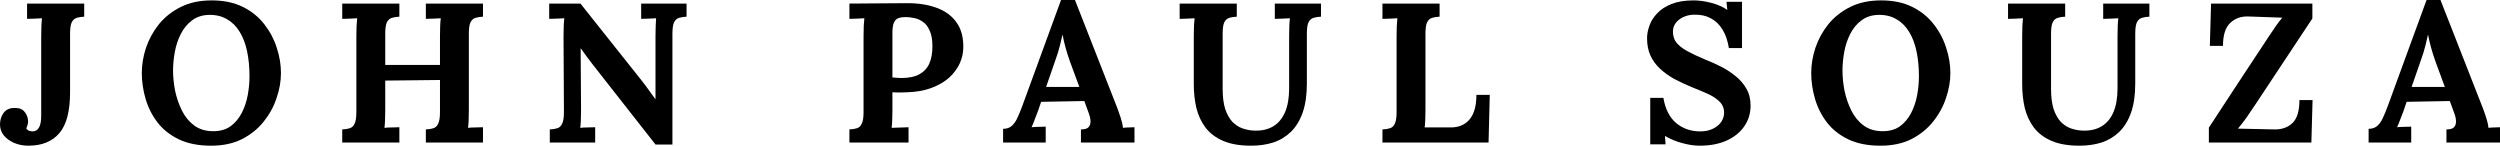 <svg xmlns="http://www.w3.org/2000/svg" width="1613" height="94" viewBox="0 0 1613 94" fill="none"><path d="M18.367 94C15.027 94 11.945 93.402 9.119 92.207C6.379 91.012 4.153 89.39 2.44 87.341C0.813 85.292 0 82.944 0 80.297C0 77.565 0.728 75.132 2.183 72.997C3.725 70.863 5.951 69.753 8.862 69.668C12.116 69.497 14.428 70.308 15.798 72.101C17.254 73.808 18.024 75.772 18.11 77.992C18.196 78.675 18.11 79.443 17.853 80.297C17.682 81.151 17.382 81.962 16.954 82.73C17.382 83.584 18.024 84.139 18.881 84.395C19.823 84.651 20.508 84.779 20.936 84.779C22.734 84.779 24.104 84.011 25.046 82.474C26.073 80.852 26.587 78.248 26.587 74.662V23.308C26.587 21.003 26.63 18.783 26.715 16.648C26.801 14.514 26.929 12.892 27.101 11.782C25.731 11.867 24.018 11.953 21.963 12.038C19.908 12.038 18.41 12.081 17.468 12.166V2.305H54.33V10.758C52.446 10.843 50.819 11.099 49.449 11.526C48.079 11.953 47.009 12.935 46.238 14.471C45.553 15.923 45.211 18.399 45.211 21.899V59.422C45.211 71.717 42.899 80.553 38.275 85.932C33.651 91.311 27.015 94 18.367 94Z" fill="black"></path><path d="M136.192 94C128.057 94 121.122 92.634 115.385 89.902C109.733 87.17 105.152 83.541 101.642 79.016C98.131 74.406 95.562 69.326 93.935 63.777C92.308 58.227 91.495 52.678 91.495 47.128C91.495 41.749 92.394 36.328 94.192 30.864C96.076 25.314 98.859 20.234 102.541 15.624C106.308 11.014 111.018 7.3 116.669 4.482C122.32 1.665 128.956 0.256 136.577 0.256C144.369 0.256 151.091 1.665 156.742 4.482C162.393 7.3 167.017 11.056 170.613 15.752C174.21 20.362 176.864 25.4 178.577 30.864C180.375 36.328 181.274 41.749 181.274 47.128C181.274 52.421 180.332 57.8 178.448 63.264C176.65 68.728 173.867 73.808 170.1 78.504C166.418 83.114 161.751 86.871 156.1 89.774C150.448 92.591 143.812 94 136.192 94ZM137.605 84.651C142.057 84.651 145.782 83.584 148.779 81.45C151.776 79.23 154.173 76.37 155.971 72.869C157.77 69.369 159.054 65.57 159.825 61.471C160.595 57.288 160.98 53.233 160.98 49.305C160.98 43.414 160.467 38.035 159.439 33.169C158.412 28.302 156.828 24.119 154.687 20.619C152.546 17.033 149.806 14.301 146.467 12.422C143.213 10.459 139.36 9.52 134.907 9.605C130.54 9.69 126.858 10.886 123.862 13.191C120.865 15.411 118.467 18.313 116.669 21.899C114.871 25.4 113.586 29.242 112.816 33.425C112.045 37.608 111.66 41.664 111.66 45.591C111.66 49.604 112.088 53.873 112.944 58.398C113.886 62.923 115.342 67.192 117.311 71.204C119.281 75.217 121.935 78.461 125.274 80.937C128.614 83.413 132.724 84.651 137.605 84.651Z" fill="black"></path><path d="M220.812 91.951V83.499C222.781 83.413 224.408 83.157 225.693 82.73C227.063 82.303 228.09 81.322 228.775 79.785C229.546 78.248 229.931 75.772 229.931 72.357V23.308C229.931 21.003 229.974 18.783 230.06 16.648C230.231 14.514 230.359 12.892 230.445 11.782C229.075 11.867 227.362 11.953 225.307 12.038C223.252 12.038 221.754 12.081 220.812 12.166V2.305H257.674V10.758C255.79 10.843 254.163 11.099 252.793 11.526C251.423 11.953 250.353 12.935 249.582 14.471C248.897 15.923 248.555 18.399 248.555 21.899V41.877H283.876V23.308C283.876 21.003 283.919 18.783 284.004 16.648C284.09 14.514 284.218 12.892 284.39 11.782C283.02 11.867 281.307 11.953 279.252 12.038C277.197 12.038 275.698 12.081 274.757 12.166V2.305H311.619V10.758C309.735 10.843 308.108 11.099 306.738 11.526C305.368 11.953 304.298 12.935 303.527 14.471C302.842 15.923 302.499 18.399 302.499 21.899V70.948C302.499 73.253 302.457 75.473 302.371 77.608C302.285 79.742 302.157 81.364 301.986 82.474C303.356 82.303 305.068 82.218 307.123 82.218C309.264 82.133 310.762 82.09 311.619 82.09V91.951H274.757V83.499C276.726 83.413 278.353 83.157 279.637 82.73C281.007 82.303 282.035 81.322 282.72 79.785C283.49 78.248 283.876 75.772 283.876 72.357V51.61L248.555 51.995V70.948C248.555 73.253 248.512 75.473 248.427 77.608C248.341 79.742 248.212 81.364 248.041 82.474C249.411 82.303 251.124 82.218 253.179 82.218C255.319 82.133 256.818 82.09 257.674 82.09V91.951H220.812Z" fill="black"></path><path d="M422.929 93.232L381.829 40.853C380.716 39.401 379.56 37.865 378.361 36.242C377.162 34.62 375.963 32.956 374.765 31.248H374.636L374.893 70.948C374.893 73.253 374.85 75.473 374.765 77.608C374.679 79.742 374.55 81.364 374.379 82.474C375.749 82.303 377.462 82.218 379.517 82.218C381.657 82.133 383.156 82.09 384.012 82.09V91.951H354.728V83.499C356.697 83.413 358.324 83.157 359.609 82.73C360.979 82.303 362.006 81.322 362.691 79.785C363.462 78.248 363.847 75.772 363.847 72.357L363.59 23.308C363.59 21.003 363.633 18.783 363.719 16.648C363.804 14.514 363.933 12.892 364.104 11.782C362.734 11.867 360.979 11.953 358.838 12.038C356.783 12.038 355.285 12.081 354.343 12.166V2.305H374.508L413.81 51.738C415.951 54.471 417.706 56.818 419.076 58.782C420.532 60.746 421.773 62.453 422.801 63.905H422.929V23.308C422.929 21.003 422.972 18.783 423.058 16.648C423.143 14.514 423.229 12.892 423.315 11.782C421.945 11.867 420.232 11.953 418.177 12.038C416.122 12.038 414.624 12.081 413.682 12.166V2.305H442.966V10.758C441.082 10.843 439.455 11.099 438.085 11.526C436.715 11.953 435.645 12.935 434.874 14.471C434.189 15.923 433.847 18.399 433.847 21.899V93.232H422.929Z" fill="black"></path><path d="M548.046 83.499C550.016 83.413 551.642 83.157 552.927 82.73C554.297 82.303 555.324 81.322 556.009 79.785C556.78 78.248 557.165 75.772 557.165 72.357V23.308C557.165 21.003 557.208 18.783 557.294 16.648C557.465 14.514 557.593 12.892 557.679 11.782C556.309 11.867 554.597 11.953 552.542 12.038C550.486 12.038 548.988 12.081 548.046 12.166V2.305C554.126 2.22 560.205 2.177 566.284 2.177C572.364 2.177 578.443 2.134 584.523 2.049C592.058 1.964 598.608 2.946 604.174 4.995C609.825 7.044 614.149 10.203 617.146 14.471C620.229 18.74 621.685 24.29 621.513 31.12C621.428 34.535 620.614 37.907 619.073 41.237C617.532 44.481 615.263 47.47 612.266 50.202C609.269 52.848 605.501 55.025 600.963 56.733C596.425 58.441 591.116 59.38 585.037 59.55C583.153 59.636 581.483 59.678 580.027 59.678C578.657 59.678 577.245 59.636 575.789 59.55V70.82C575.789 73.211 575.746 75.473 575.661 77.608C575.575 79.742 575.446 81.364 575.275 82.474C576.217 82.389 577.416 82.346 578.872 82.346C580.327 82.261 581.74 82.218 583.11 82.218C584.566 82.133 585.593 82.09 586.193 82.09V91.951H548.046V83.499ZM575.789 49.946C576.731 50.031 577.673 50.116 578.615 50.202C579.557 50.287 580.541 50.33 581.569 50.33C586.278 50.33 590.089 49.561 593 48.025C595.997 46.402 598.18 44.097 599.55 41.109C600.92 38.035 601.605 34.322 601.605 29.967C601.605 25.698 601.006 22.283 599.807 19.722C598.694 17.161 597.238 15.283 595.44 14.087C593.642 12.806 591.758 11.995 589.789 11.654C587.819 11.227 586.021 11.014 584.394 11.014C582.596 11.014 581.055 11.227 579.771 11.654C578.486 12.081 577.502 13.02 576.816 14.471C576.131 15.923 575.789 18.143 575.789 21.131V49.946Z" fill="black"></path><path d="M647.202 91.951V83.114C649.6 83.114 651.526 82.431 652.982 81.065C654.438 79.699 655.636 77.906 656.578 75.687C657.606 73.467 658.59 71.076 659.532 68.515L684.578 0H693.569L720.926 69.796C721.44 71.076 722.125 73.04 722.981 75.687C723.838 78.248 724.351 80.51 724.523 82.474C725.978 82.303 727.348 82.218 728.633 82.218C730.003 82.133 731.116 82.09 731.972 82.09V91.951H697.422V83.499C699.819 83.499 701.446 83.029 702.303 82.09C703.244 81.065 703.673 79.699 703.587 77.992C703.501 76.284 703.03 74.363 702.174 72.229L699.605 65.185L671.734 65.698L669.679 71.717C669.251 72.826 668.609 74.491 667.752 76.711C666.982 78.846 666.254 80.638 665.569 82.09C666.939 81.919 668.566 81.834 670.45 81.834C672.419 81.748 673.832 81.706 674.688 81.706V91.951H647.202ZM674.945 56.093H696.394L690.486 40.084C689.373 37.011 688.388 33.937 687.532 30.864C686.676 27.705 686.034 24.93 685.605 22.54H685.477C685.135 23.991 684.621 26.168 683.936 29.071C683.251 31.974 682.18 35.431 680.725 39.444L674.945 56.093Z" fill="black"></path><path d="M797.975 10.758C796.091 10.843 794.464 11.099 793.094 11.526C791.724 11.953 790.654 12.935 789.883 14.471C789.198 15.923 788.856 18.399 788.856 21.899V57.117C788.856 62.496 789.412 66.936 790.525 70.436C791.724 73.851 793.265 76.583 795.149 78.632C797.118 80.596 799.302 82.004 801.699 82.858C804.183 83.712 806.709 84.182 809.277 84.267C813.987 84.438 818.011 83.541 821.351 81.578C824.69 79.614 827.259 76.583 829.057 72.485C830.855 68.387 831.754 63.179 831.754 56.861V23.308C831.754 21.003 831.797 18.783 831.883 16.648C831.968 14.514 832.097 12.892 832.268 11.782C830.898 11.867 829.143 11.953 827.002 12.038C824.947 12.038 823.449 12.081 822.507 12.166V2.305H852.305V10.758C850.421 10.843 848.794 11.099 847.424 11.526C846.054 11.953 844.984 12.935 844.213 14.471C843.528 15.923 843.185 18.399 843.185 21.899V53.916C843.185 61.258 842.286 67.49 840.488 72.613C838.69 77.736 836.164 81.876 832.91 85.035C829.656 88.194 825.846 90.499 821.479 91.951C817.112 93.317 812.36 94 807.222 94C800.03 94 794.036 92.975 789.241 90.926C784.446 88.877 780.635 86.017 777.81 82.346C775.07 78.675 773.1 74.449 771.902 69.668C770.788 64.886 770.232 59.764 770.232 54.3V23.308C770.232 21.003 770.275 18.783 770.36 16.648C770.532 14.514 770.66 12.892 770.746 11.782C769.376 11.867 767.663 11.953 765.608 12.038C763.553 12.038 762.055 12.081 761.113 12.166V2.305H797.975V10.758Z" fill="black"></path><path d="M891.962 91.951V83.499C893.932 83.413 895.558 83.157 896.843 82.73C898.213 82.303 899.24 81.322 899.925 79.785C900.696 78.248 901.081 75.772 901.081 72.357V23.308C901.081 21.003 901.124 18.783 901.21 16.648C901.381 14.514 901.509 12.892 901.595 11.782C900.225 11.867 898.513 11.953 896.457 12.038C894.402 12.038 892.904 12.081 891.962 12.166V2.305H928.824V10.758C926.94 10.843 925.314 11.099 923.944 11.526C922.573 11.953 921.503 12.935 920.733 14.471C920.048 15.923 919.705 18.399 919.705 21.899V70.948C919.705 73.253 919.662 75.43 919.577 77.48C919.491 79.529 919.363 81.108 919.191 82.218H936.402C941.454 82.133 945.393 80.382 948.218 76.967C951.13 73.467 952.585 68.216 952.585 61.215H961.191L960.42 91.951H891.962Z" fill="black"></path><path d="M1115.47 30.992C1114.7 26.211 1113.33 22.241 1111.36 19.082C1109.39 15.837 1106.87 13.404 1103.79 11.782C1100.79 10.16 1097.28 9.391 1093.25 9.477C1089.57 9.477 1086.32 10.501 1083.49 12.55C1080.75 14.6 1079.38 17.246 1079.38 20.491C1079.38 23.137 1080.11 25.442 1081.57 27.406C1083.11 29.37 1085.42 31.205 1088.5 32.913C1091.58 34.62 1095.48 36.456 1100.19 38.42C1103.44 39.7 1106.78 41.194 1110.21 42.902C1113.63 44.609 1116.8 46.658 1119.71 49.049C1122.62 51.354 1124.98 54.086 1126.78 57.245C1128.57 60.319 1129.47 63.947 1129.47 68.131C1129.47 73.168 1128.1 77.65 1125.36 81.578C1122.62 85.505 1118.77 88.579 1113.8 90.798C1108.92 92.933 1103.19 94 1096.59 94C1093.17 94 1089.44 93.445 1085.42 92.335C1081.48 91.311 1077.76 89.774 1074.24 87.725L1074.63 93.103H1064.74V63.136H1073.22C1074.42 70.308 1077.16 75.729 1081.44 79.4C1085.8 82.986 1090.98 84.779 1096.98 84.779C1100.06 84.779 1102.76 84.224 1105.07 83.114C1107.38 82.004 1109.18 80.553 1110.46 78.76C1111.75 76.882 1112.39 74.876 1112.39 72.741C1112.39 69.753 1111.32 67.277 1109.18 65.313C1107.12 63.35 1104.51 61.685 1101.35 60.319C1098.26 58.953 1095.09 57.629 1091.84 56.349C1087.73 54.641 1083.88 52.848 1080.28 50.97C1076.77 49.006 1073.69 46.787 1071.03 44.311C1068.38 41.835 1066.32 39.017 1064.87 35.858C1063.41 32.614 1062.68 28.9 1062.68 24.717C1062.68 22.07 1063.2 19.338 1064.23 16.52C1065.25 13.618 1066.92 10.971 1069.24 8.58C1071.55 6.104 1074.63 4.098 1078.48 2.561C1082.34 1.025 1087.09 0.256 1092.74 0.256C1096.16 0.256 1099.89 0.768 1103.91 1.793C1108.02 2.817 1111.53 4.354 1114.45 6.403L1113.93 1.153H1123.95V30.992H1115.47Z" fill="black"></path><path d="M1213.3 94C1205.17 94 1198.23 92.634 1192.49 89.902C1186.84 87.17 1182.26 83.541 1178.75 79.016C1175.24 74.406 1172.67 69.326 1171.04 63.777C1169.42 58.227 1168.6 52.678 1168.6 47.128C1168.6 41.749 1169.5 36.328 1171.3 30.864C1173.18 25.314 1175.97 20.234 1179.65 15.624C1183.42 11.014 1188.13 7.3 1193.78 4.482C1199.43 1.665 1206.06 0.256 1213.69 0.256C1221.48 0.256 1228.2 1.665 1233.85 4.482C1239.5 7.3 1244.13 11.056 1247.72 15.752C1251.32 20.362 1253.97 25.4 1255.68 30.864C1257.48 36.328 1258.38 41.749 1258.38 47.128C1258.38 52.421 1257.44 57.8 1255.56 63.264C1253.76 68.728 1250.98 73.808 1247.21 78.504C1243.53 83.114 1238.86 86.871 1233.21 89.774C1227.56 92.591 1220.92 94 1213.3 94ZM1214.71 84.651C1219.17 84.651 1222.89 83.584 1225.89 81.45C1228.88 79.23 1231.28 76.37 1233.08 72.869C1234.88 69.369 1236.16 65.57 1236.93 61.471C1237.7 57.288 1238.09 53.233 1238.09 49.305C1238.09 43.414 1237.58 38.035 1236.55 33.169C1235.52 28.302 1233.94 24.119 1231.8 20.619C1229.65 17.033 1226.91 14.301 1223.58 12.422C1220.32 10.459 1216.47 9.52 1212.02 9.605C1207.65 9.69 1203.97 10.886 1200.97 13.191C1197.97 15.411 1195.58 18.313 1193.78 21.899C1191.98 25.4 1190.69 29.242 1189.92 33.425C1189.15 37.608 1188.77 41.664 1188.77 45.591C1188.77 49.604 1189.2 53.873 1190.05 58.398C1190.99 62.923 1192.45 67.192 1194.42 71.204C1196.39 75.217 1199.04 78.461 1202.38 80.937C1205.72 83.413 1209.83 84.651 1214.71 84.651Z" fill="black"></path><path d="M1332.45 10.758C1330.57 10.843 1328.94 11.099 1327.57 11.526C1326.2 11.953 1325.13 12.935 1324.36 14.471C1323.68 15.923 1323.33 18.399 1323.33 21.899V57.117C1323.33 62.496 1323.89 66.936 1325 70.436C1326.2 73.851 1327.74 76.583 1329.63 78.632C1331.6 80.596 1333.78 82.004 1336.18 82.858C1338.66 83.712 1341.19 84.182 1343.76 84.267C1348.46 84.438 1352.49 83.541 1355.83 81.578C1359.17 79.614 1361.74 76.583 1363.53 72.485C1365.33 68.387 1366.23 63.179 1366.23 56.861V23.308C1366.23 21.003 1366.27 18.783 1366.36 16.648C1366.45 14.514 1366.57 12.892 1366.75 11.782C1365.38 11.867 1363.62 11.953 1361.48 12.038C1359.42 12.038 1357.93 12.081 1356.98 12.166V2.305H1386.78V10.758C1384.9 10.843 1383.27 11.099 1381.9 11.526C1380.53 11.953 1379.46 12.935 1378.69 14.471C1378.01 15.923 1377.66 18.399 1377.66 21.899V53.916C1377.66 61.258 1376.76 67.49 1374.97 72.613C1373.17 77.736 1370.64 81.876 1367.39 85.035C1364.13 88.194 1360.32 90.499 1355.96 91.951C1351.59 93.317 1346.84 94 1341.7 94C1334.51 94 1328.51 92.975 1323.72 90.926C1318.92 88.877 1315.11 86.017 1312.29 82.346C1309.55 78.675 1307.58 74.449 1306.38 69.668C1305.27 64.886 1304.71 59.764 1304.71 54.3V23.308C1304.71 21.003 1304.75 18.783 1304.84 16.648C1305.01 14.514 1305.14 12.892 1305.22 11.782C1303.85 11.867 1302.14 11.953 1300.09 12.038C1298.03 12.038 1296.53 12.081 1295.59 12.166V2.305H1332.45V10.758Z" fill="black"></path><path d="M1425.16 91.951V82.346C1431.58 72.613 1437.96 62.88 1444.29 53.147C1450.71 43.414 1457.14 33.681 1463.56 23.948C1465.19 21.472 1466.68 19.253 1468.05 17.289C1469.42 15.24 1470.92 13.276 1472.55 11.398L1450.59 10.629C1445.88 10.459 1441.98 11.867 1438.9 14.856C1435.82 17.758 1434.27 22.668 1434.27 29.583H1425.8L1426.57 2.305H1491.94V11.91L1454.95 67.747C1453.16 70.393 1451.36 73.04 1449.56 75.687C1447.76 78.248 1445.88 80.681 1443.91 82.986L1467.41 83.499C1472.21 83.584 1476.1 82.218 1479.1 79.4C1482.1 76.498 1483.6 71.546 1483.6 64.545H1492.07L1491.3 91.951H1425.16Z" fill="black"></path><path d="M1528.23 91.951V83.114C1530.63 83.114 1532.55 82.431 1534.01 81.065C1535.47 79.699 1536.66 77.906 1537.61 75.687C1538.63 73.467 1539.62 71.076 1540.56 68.515L1565.61 0H1574.6L1601.95 69.796C1602.47 71.076 1603.15 73.04 1604.01 75.687C1604.87 78.248 1605.38 80.51 1605.55 82.474C1607.01 82.303 1608.38 82.218 1609.66 82.218C1611.03 82.133 1612.14 82.09 1613 82.09V91.951H1578.45V83.499C1580.85 83.499 1582.47 83.029 1583.33 82.09C1584.27 81.065 1584.7 79.699 1584.61 77.992C1584.53 76.284 1584.06 74.363 1583.2 72.229L1580.63 65.185L1552.76 65.698L1550.71 71.717C1550.28 72.826 1549.64 74.491 1548.78 76.711C1548.01 78.846 1547.28 80.638 1546.6 82.09C1547.97 81.919 1549.59 81.834 1551.48 81.834C1553.45 81.748 1554.86 81.706 1555.72 81.706V91.951H1528.23ZM1555.97 56.093H1577.42L1571.51 40.084C1570.4 37.011 1569.42 33.937 1568.56 30.864C1567.7 27.705 1567.06 24.93 1566.63 22.54H1566.5C1566.16 23.991 1565.65 26.168 1564.96 29.071C1564.28 31.974 1563.21 35.431 1561.75 39.444L1555.97 56.093Z" fill="black"></path></svg>